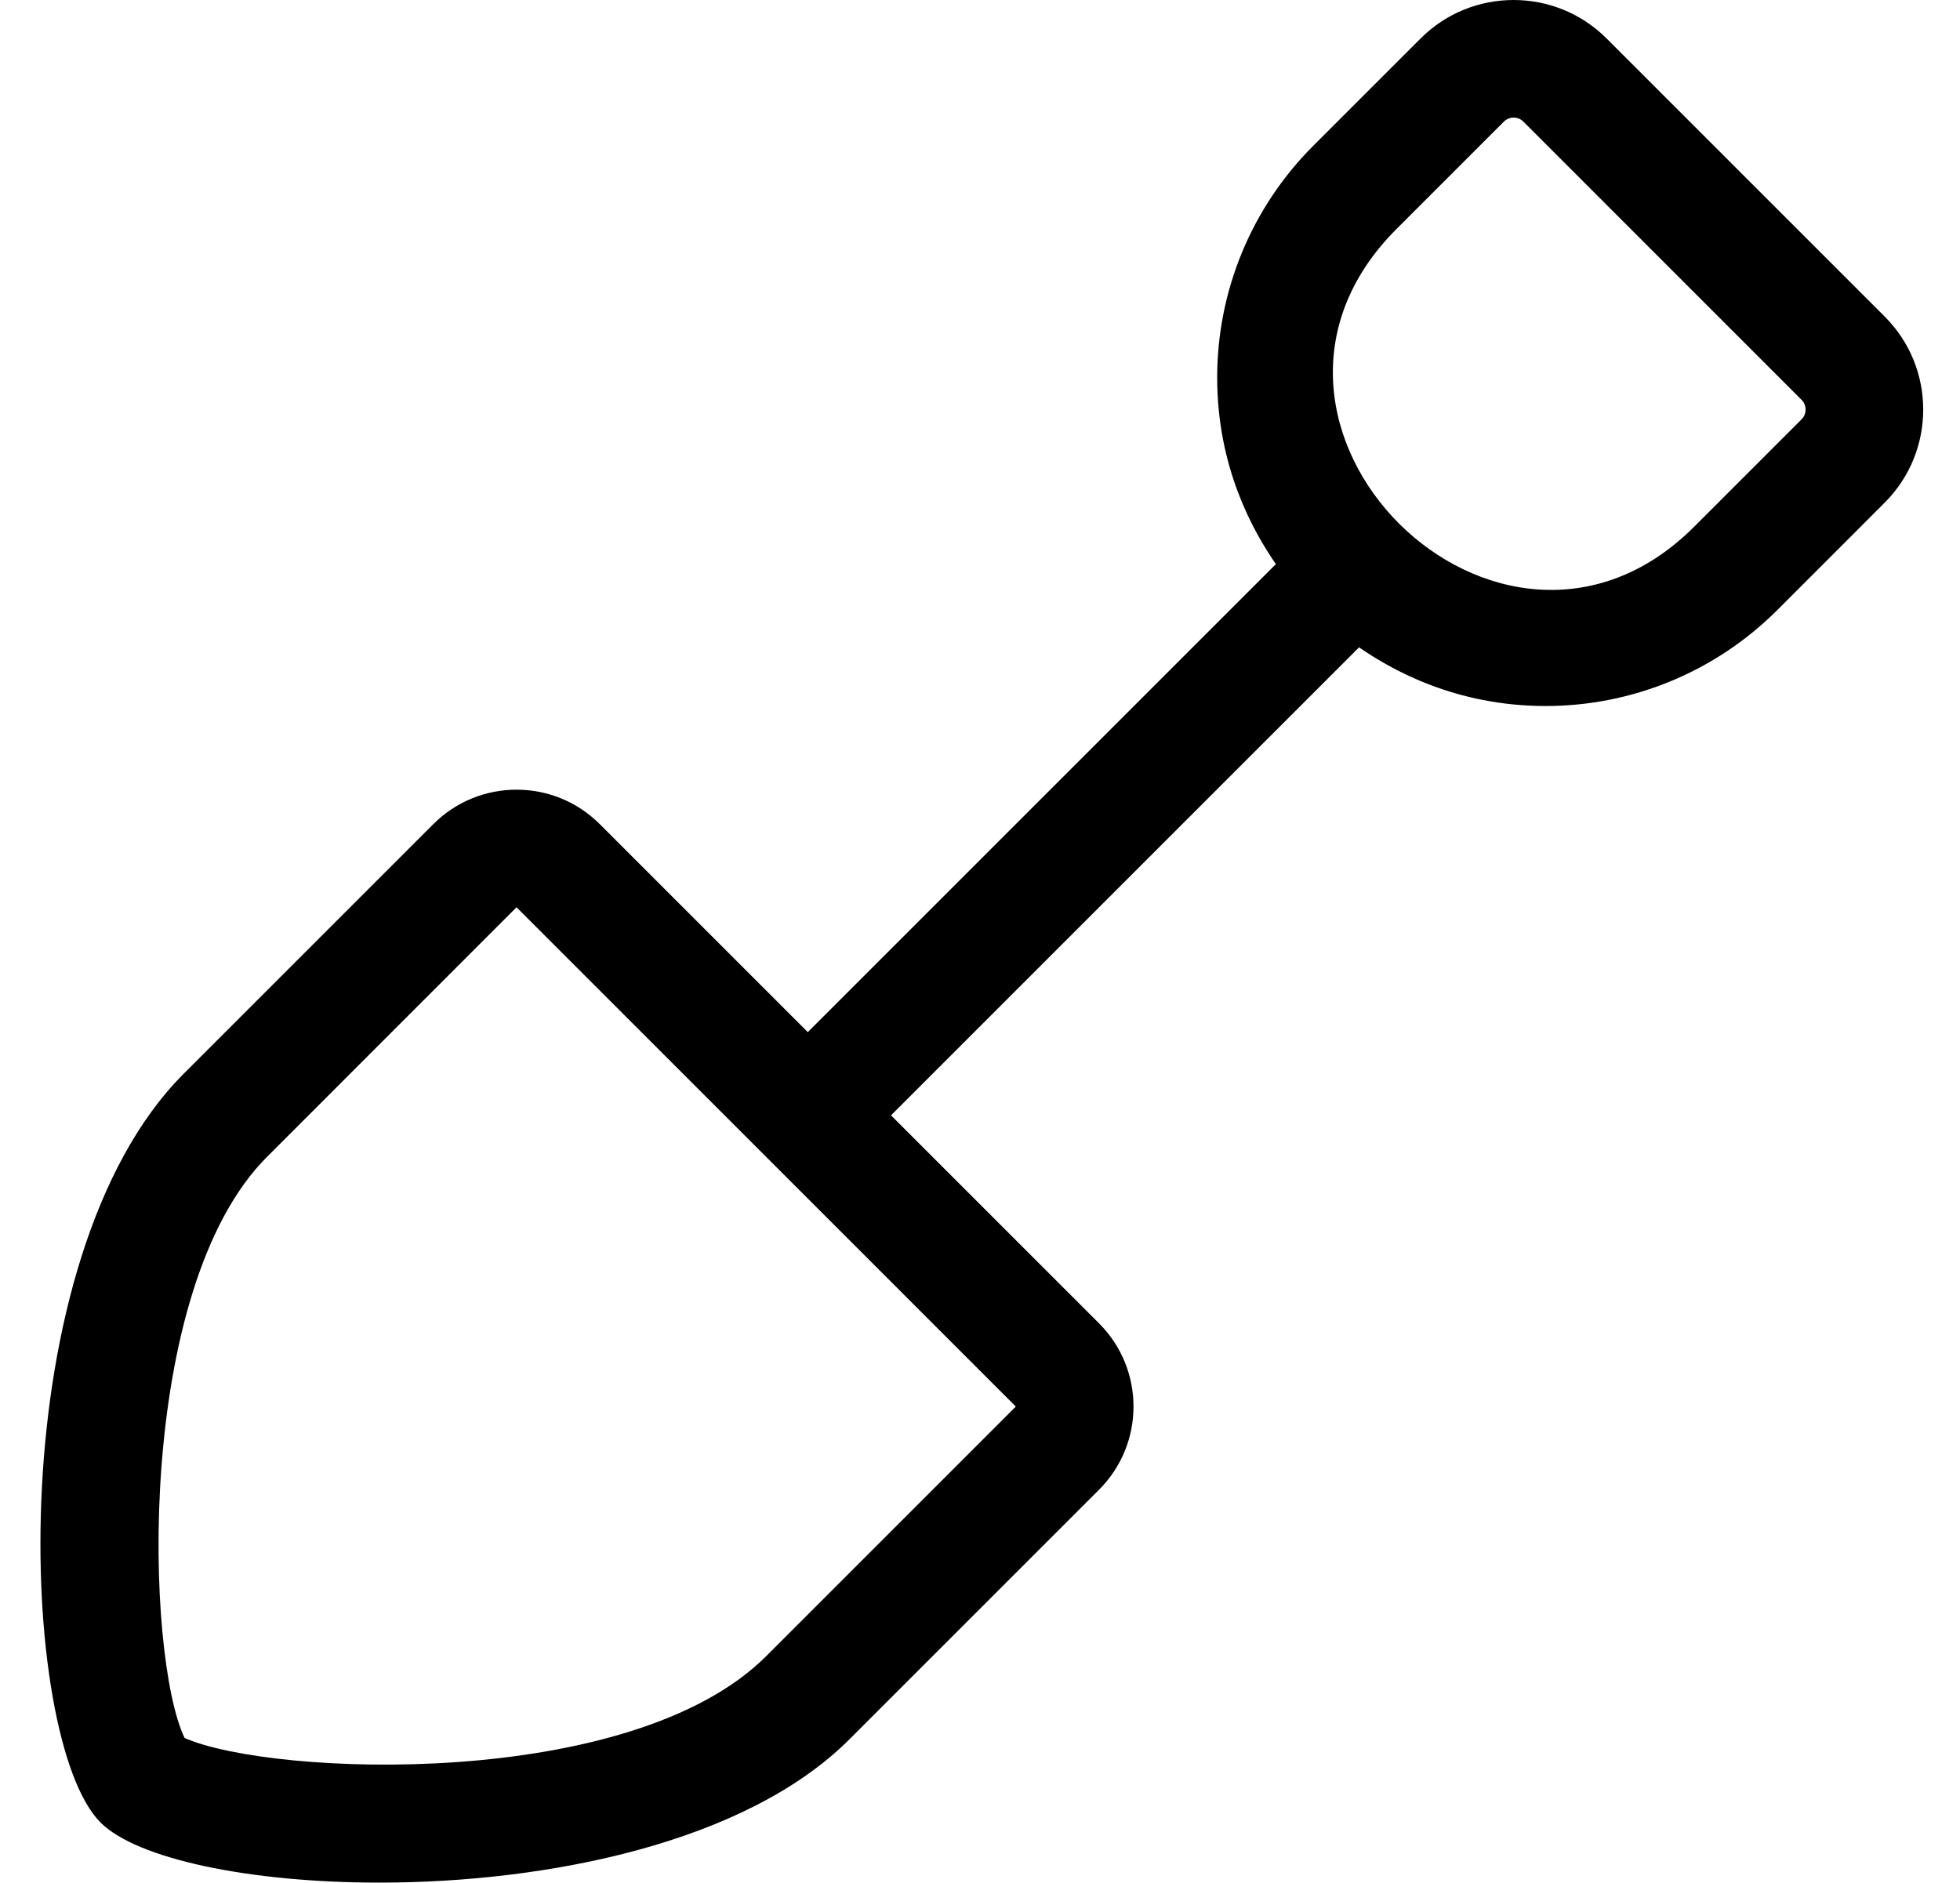<?xml version="1.0" standalone="no"?>
<!DOCTYPE svg PUBLIC "-//W3C//DTD SVG 1.1//EN" "http://www.w3.org/Graphics/SVG/1.1/DTD/svg11.dtd" >
<svg xmlns="http://www.w3.org/2000/svg" xmlns:xlink="http://www.w3.org/1999/xlink" version="1.1" viewBox="-11 0 533 512">
   <path fill="currentColor"
d="M501.55 86.12c13.931 13.94 13.931 36.61 -0.01 50.56l-29.19 29.2c-16.92 16.91 -39.6 26.13 -63.01 26.13c-24.5 0 -41.84 -9.8 -50.76 -15.96l-127.28 127.28l56.57 56.57c12.5 12.489 12.5 32.75 0 45.25
l-67.88 67.88c-28.181 28.18 -82.101 38.97 -127.851 38.97c-35.409 0 -65.93 -6.47 -75.8 -16.34c-22.63 -22.63 -27.359 -153.66 22.62 -203.65l67.88 -67.88c6.25 -6.25 14.44 -9.37 22.63 -9.37
c8.19 0 16.38 3.12 22.63 9.37l56.57 56.57l127.29 -127.28c-6.17 -8.93 -15.96 -26.23 -15.96 -50.74c0 -23.439 9.21 -46.109 26.13 -63.04l29.2 -29.189c6.97 -6.97 16.11 -10.45 25.27 -10.45
c9.16 0 18.311 3.48 25.28 10.45zM197.36 450.41l67.88 -67.88l-135.76 -135.771h-0.03l-67.851 67.88c-35.989 35.99 -33.04 135.91 -22.399 158.03c23.8 10.46 121.49 14.4 158.16 -22.26zM478.92 114.04
c1.45 -1.45 1.45 -3.84 0.01 -5.29l-75.67 -75.68c-1.45 -1.45 -3.84 -1.45 -5.29 0l-29.2 29.199c-53.14 53.12 28.171 133.75 80.961 80.961z" />
</svg>
